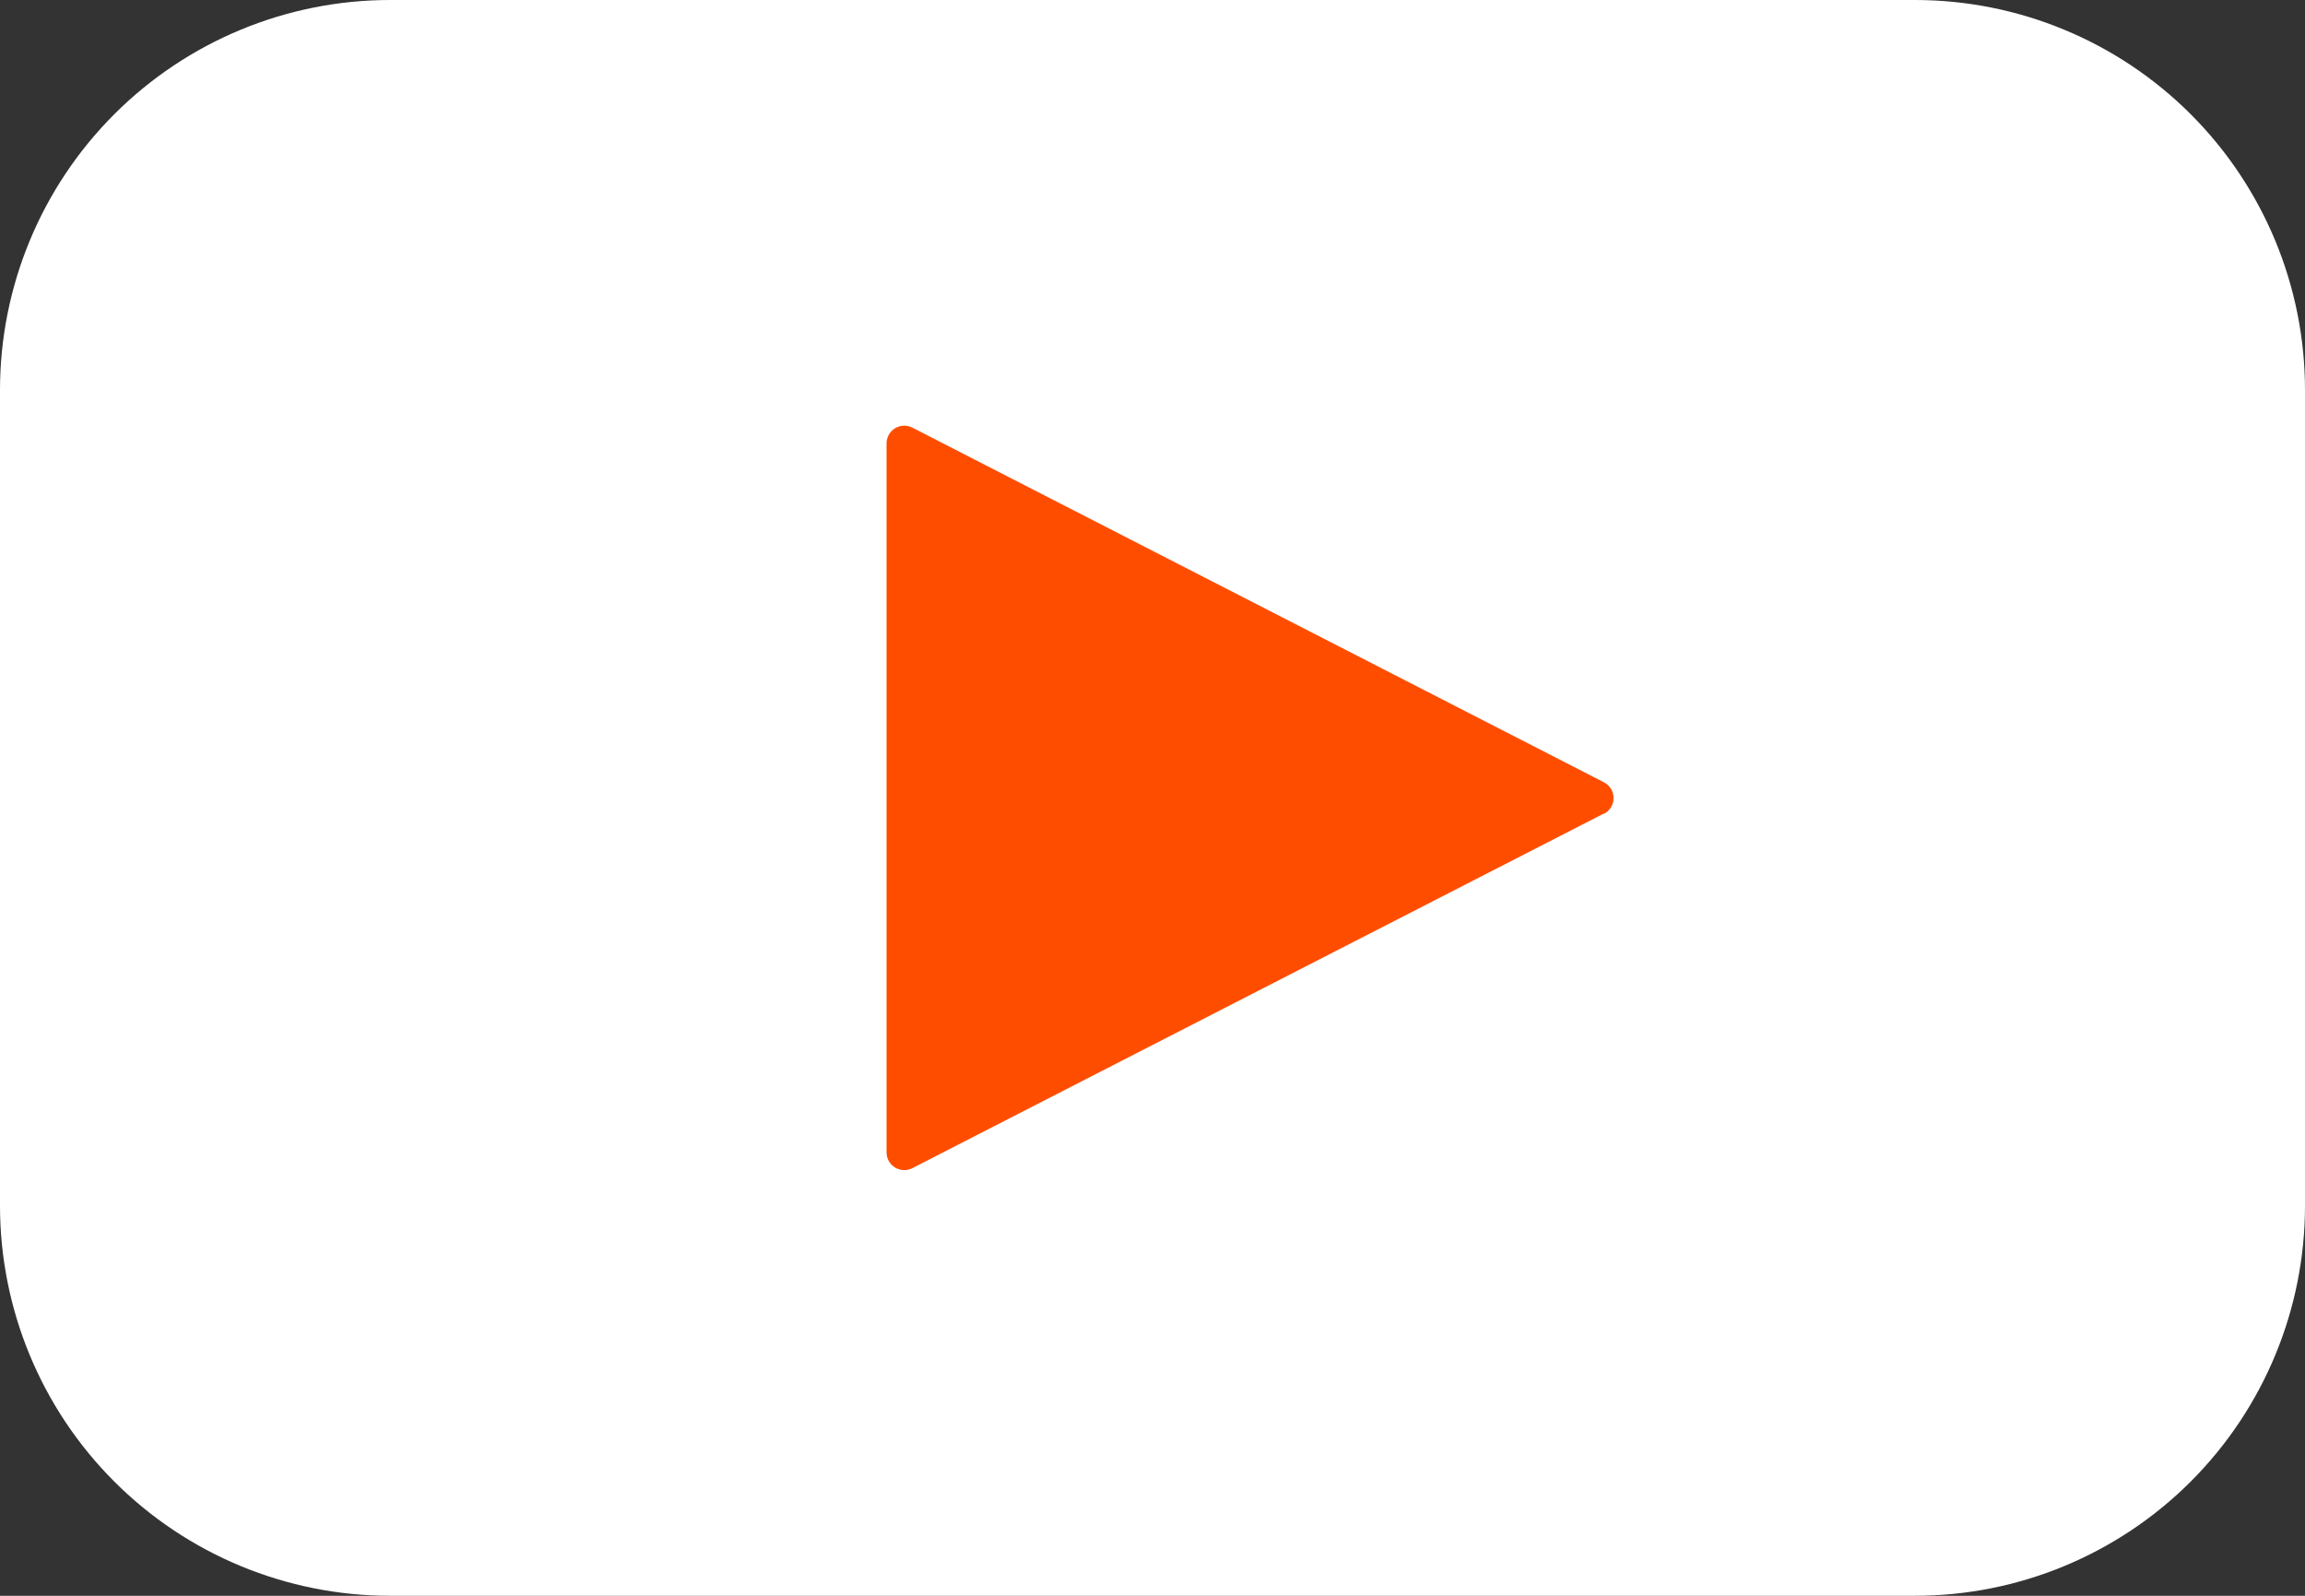 <?xml version="1.0" encoding="UTF-8"?> <svg xmlns="http://www.w3.org/2000/svg" width="351" height="243" viewBox="0 0 351 243" fill="none"><rect x="0" y="0" width="351" height="243" fill="#333333" stroke="none"/> <rect x="99" y="37" width="175" height="175" fill="#FF4D00"></rect> <path d="M291.6 0H59.4C43.646 0 28.538 6.258 17.398 17.398C6.258 28.538 0 43.646 0 59.4V183.6C0 199.354 6.258 214.462 17.398 225.602C28.538 236.742 43.646 243 59.4 243H291.6C307.354 243 322.462 236.742 333.602 225.602C344.742 214.462 351 199.354 351 183.6V59.4C351 43.646 344.742 28.538 333.602 17.398C322.462 6.258 307.354 0 291.6 0ZM244.242 123.876L138.942 177.876C138.532 178.088 138.074 178.192 137.613 178.177C137.152 178.162 136.702 178.029 136.306 177.791C135.911 177.553 135.583 177.217 135.354 176.816C135.126 176.415 135.004 175.962 135 175.5V67.5C135.004 67.038 135.126 66.585 135.354 66.184C135.583 65.783 135.911 65.447 136.306 65.209C136.702 64.971 137.152 64.838 137.613 64.823C138.074 64.808 138.532 64.912 138.942 65.124L244.242 119.124C244.684 119.351 245.055 119.695 245.315 120.119C245.574 120.543 245.711 121.03 245.711 121.527C245.711 122.024 245.574 122.511 245.315 122.935C245.055 123.359 244.684 123.703 244.242 123.93V123.876Z" fill="white"></path> </svg> 